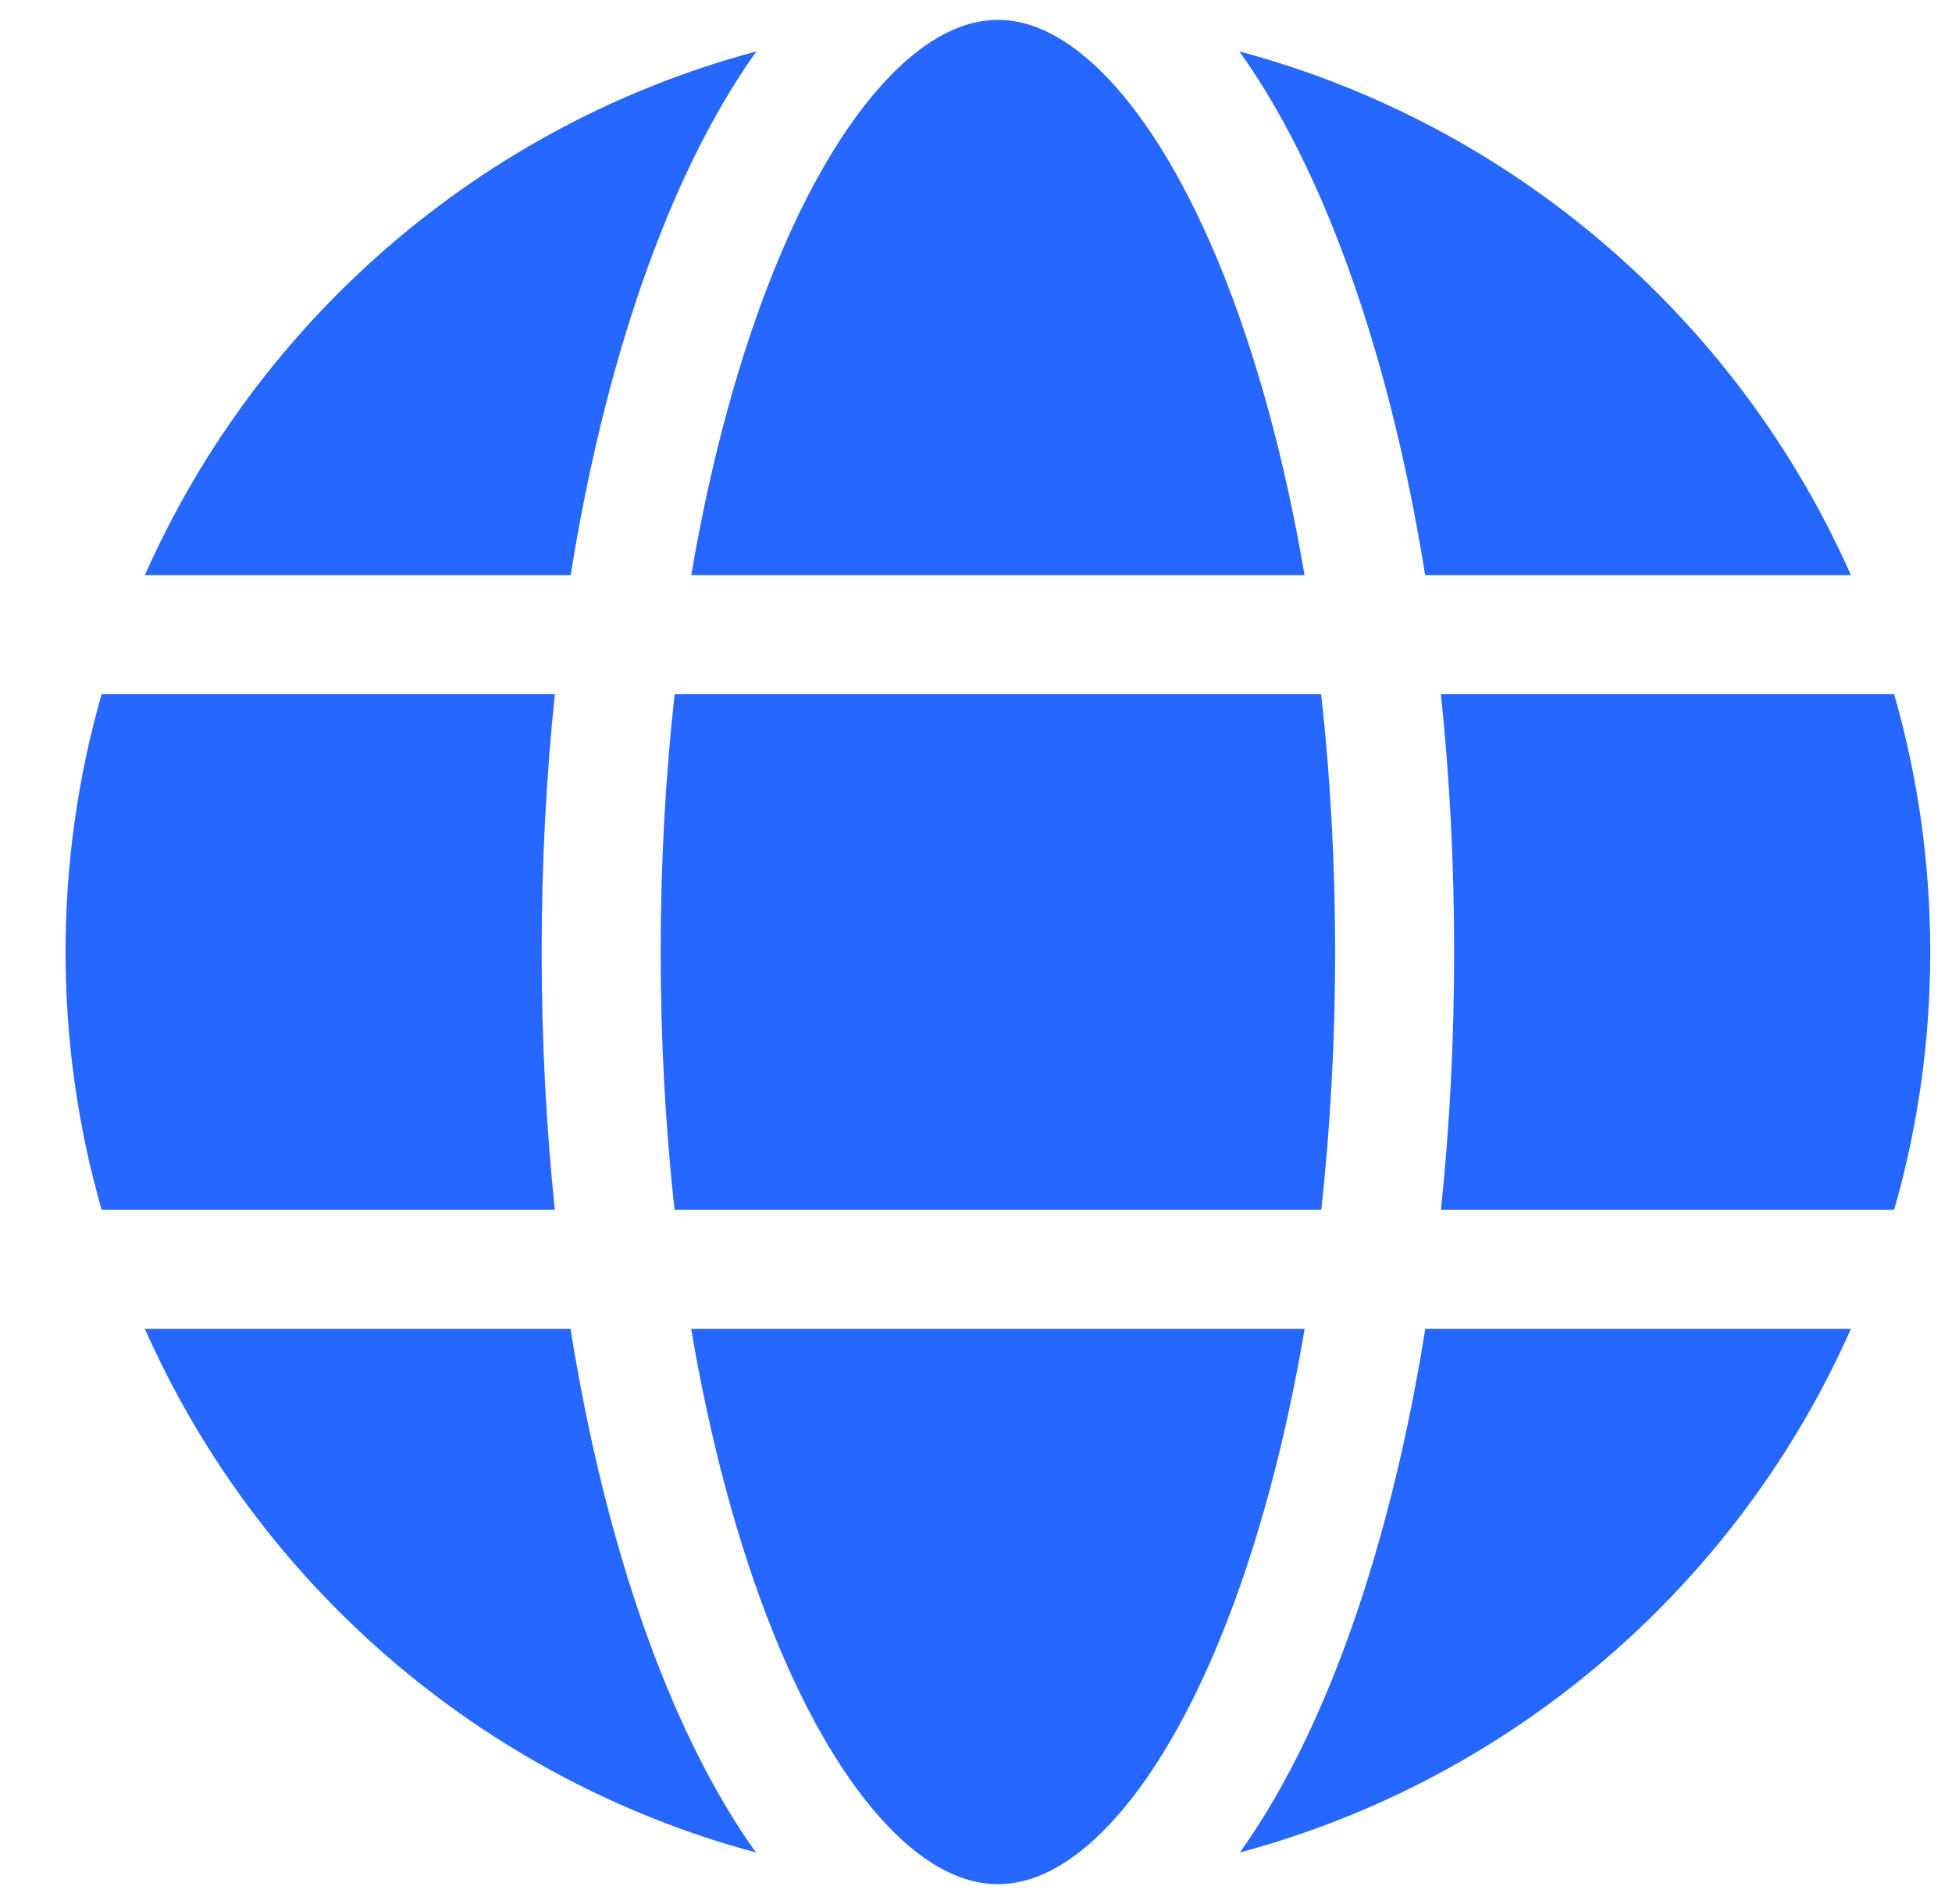 <svg width="41" height="40" viewBox="0 0 41 40" fill="none" xmlns="http://www.w3.org/2000/svg">
<g clip-path="url(#clip0_277_2214)">
<path fill-rule="evenodd" clip-rule="evenodd" d="M14.517 27.916C14.925 30.324 15.512 32.477 16.228 34.267C16.947 36.065 17.772 37.436 18.625 38.337C19.474 39.236 20.264 39.583 20.96 39.583C21.656 39.583 22.446 39.236 23.296 38.337C24.148 37.436 24.973 36.065 25.692 34.267C26.408 32.477 26.995 30.324 27.403 27.916H14.517ZM15.878 38.917C10.124 37.375 5.415 33.278 3.043 27.916H11.983C12.419 30.646 13.076 33.117 13.907 35.196C14.472 36.608 15.13 37.871 15.878 38.917ZM2.135 25.416H11.654C11.473 23.681 11.377 21.866 11.377 20C11.377 18.134 11.473 16.319 11.655 14.583H2.135C1.641 16.303 1.377 18.121 1.377 20C1.377 21.879 1.641 23.696 2.135 25.416ZM3.043 12.083H11.986C12.423 9.353 13.082 6.882 13.914 4.804C14.481 3.39 15.14 2.126 15.888 1.08C10.13 2.619 5.417 6.718 3.043 12.083ZM20.96 0.417C20.27 0.417 19.483 0.763 18.633 1.662C17.781 2.564 16.955 3.935 16.235 5.733C15.518 7.524 14.929 9.676 14.519 12.083H27.401C26.991 9.676 26.402 7.524 25.685 5.733C24.965 3.935 24.139 2.564 23.287 1.662C22.437 0.763 21.65 0.417 20.96 0.417ZM26.032 1.08C31.79 2.619 36.503 6.718 38.877 12.083H29.934C29.497 9.353 28.838 6.882 28.006 4.804C27.439 3.39 26.78 2.126 26.032 1.08ZM39.785 14.583H30.265C30.447 16.319 30.543 18.134 30.543 20C30.543 21.866 30.447 23.681 30.266 25.416H39.785C40.279 23.696 40.543 21.879 40.543 20C40.543 18.121 40.279 16.303 39.785 14.583ZM38.877 27.916C36.505 33.278 31.796 37.375 26.042 38.917C26.79 37.871 27.448 36.608 28.013 35.196C28.844 33.117 29.501 30.646 29.937 27.916H38.877ZM28.043 20C28.043 18.118 27.941 16.301 27.75 14.583H14.17C13.979 16.301 13.877 18.118 13.877 20C13.877 21.882 13.979 23.698 14.168 25.416H27.752C27.941 23.698 28.043 21.882 28.043 20Z" fill="#2667FF"/>
</g>
<defs>
<clipPath id="clip0_277_2214">
<rect width="40" height="40" fill="white" transform="translate(0.96)"/>
</clipPath>
</defs>
</svg>
